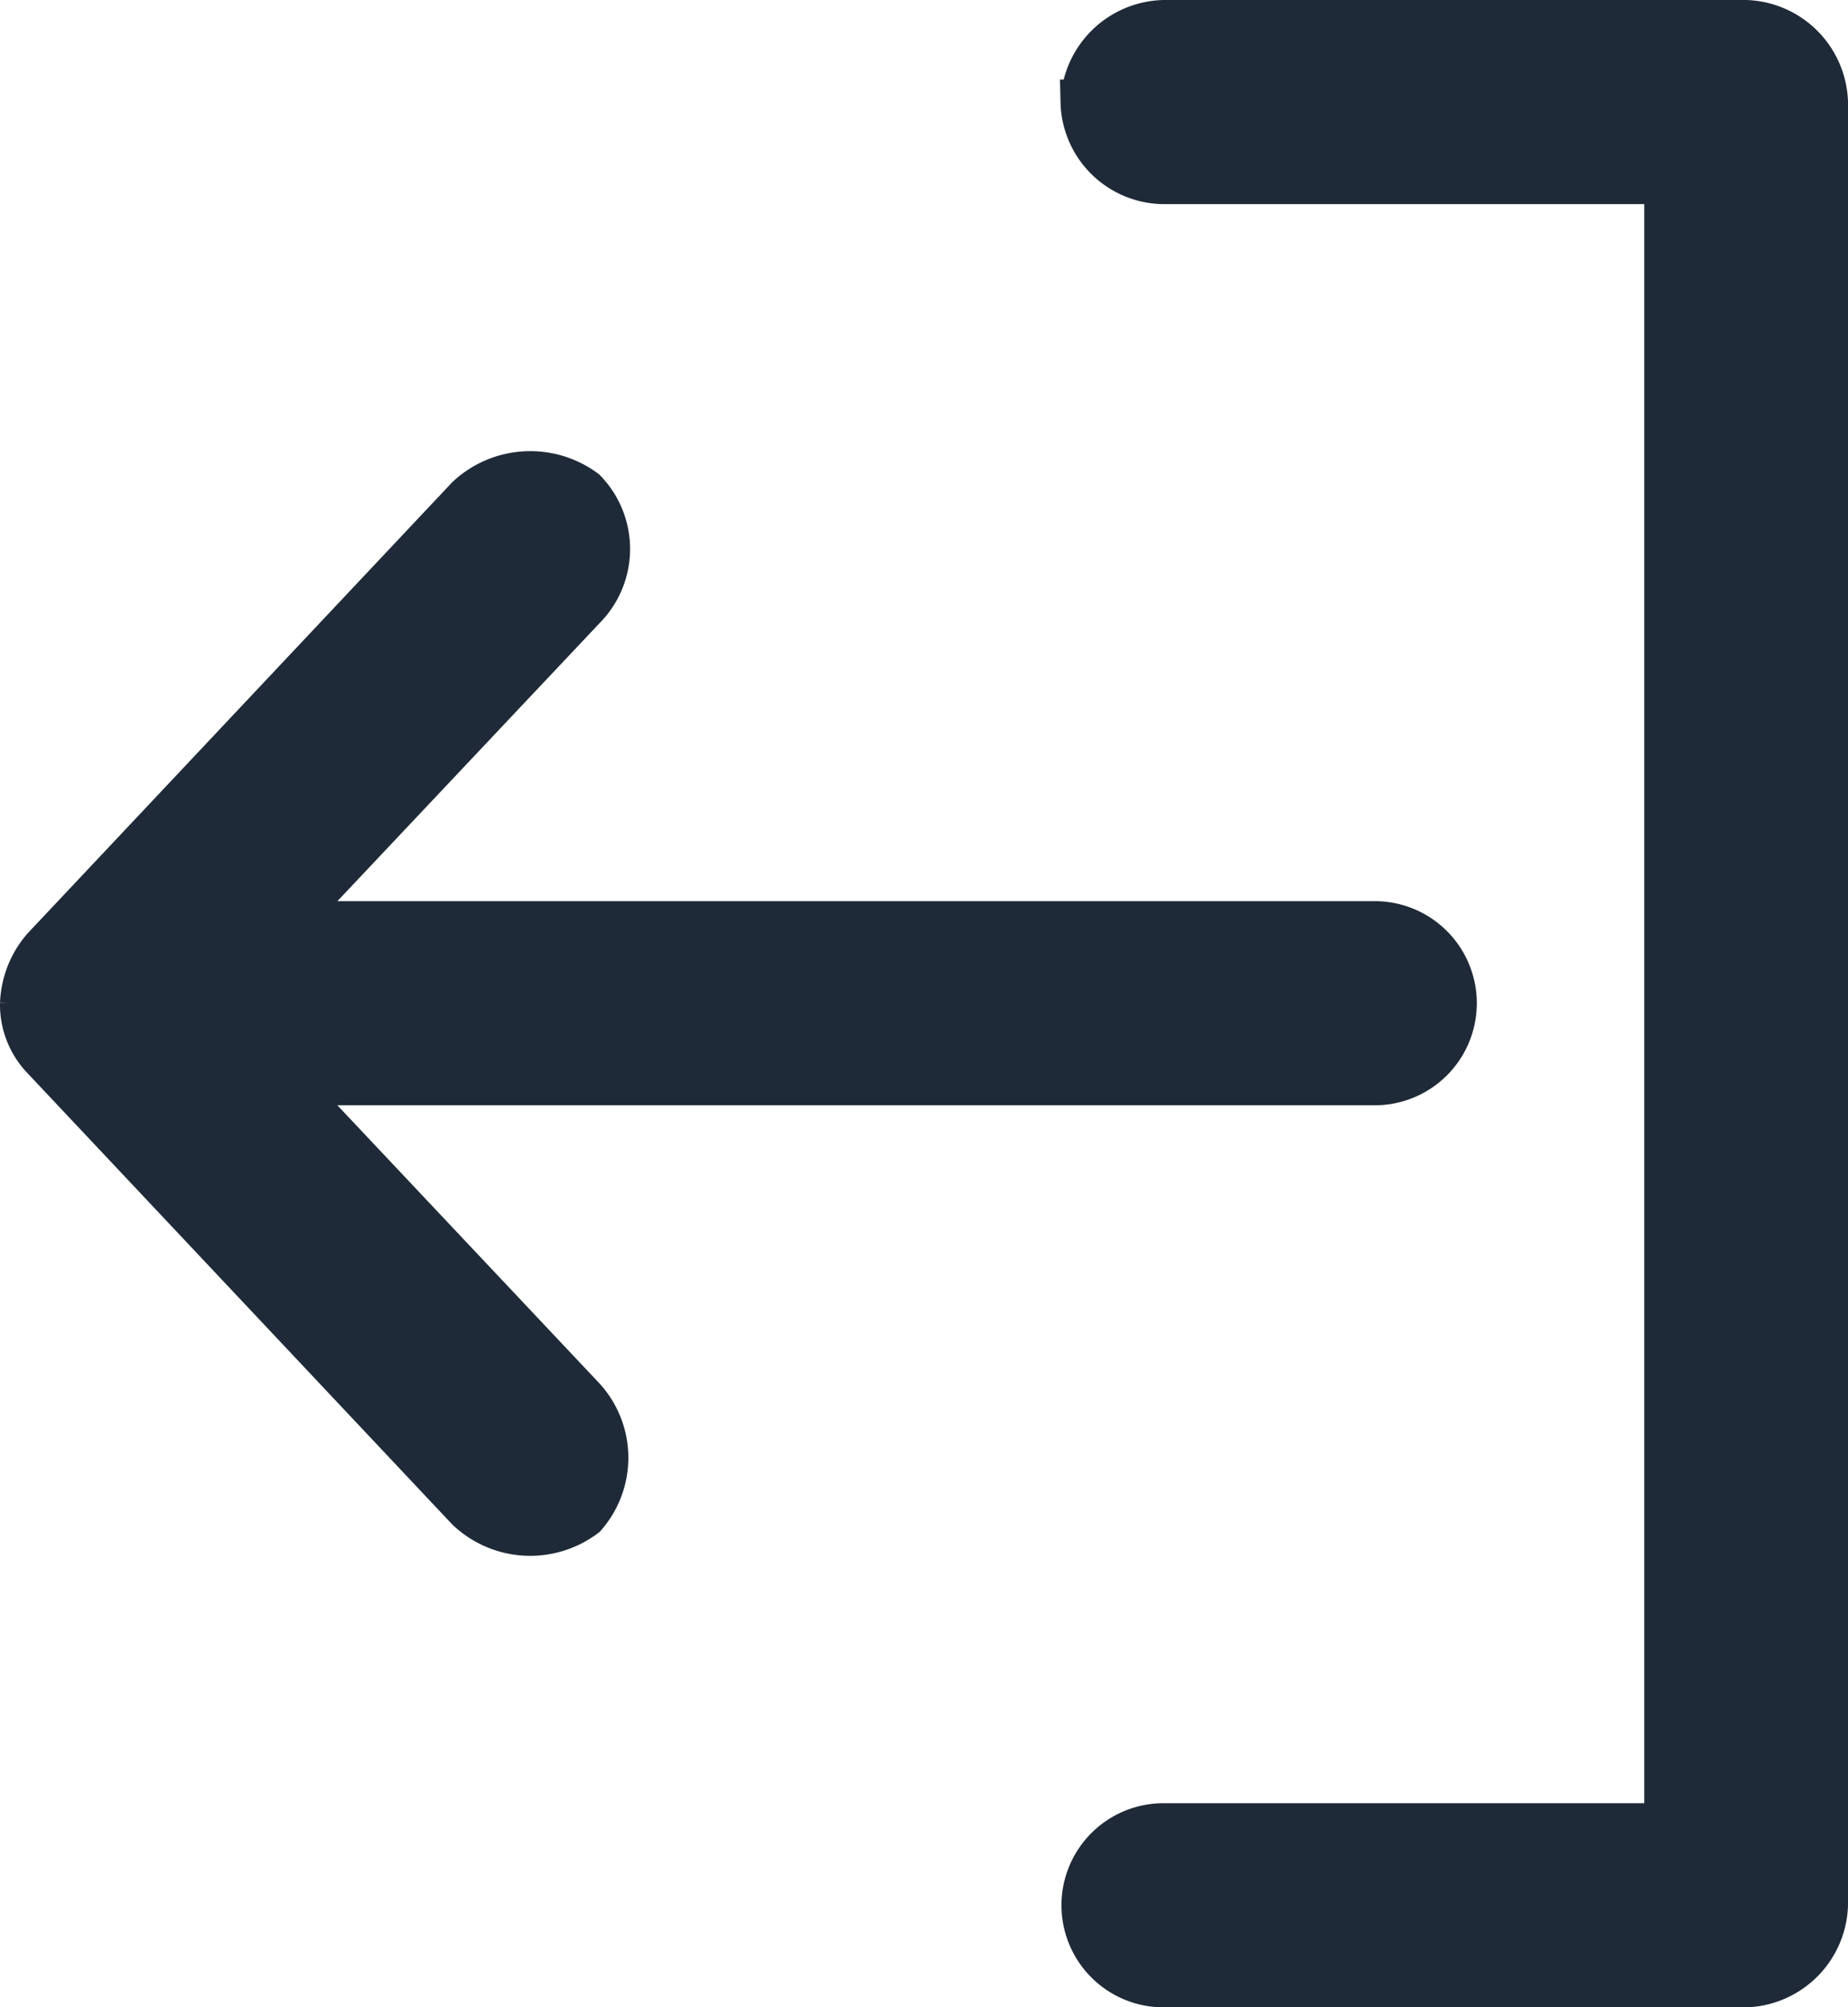<svg xmlns="http://www.w3.org/2000/svg" width="41.028" height="44.56" viewBox="0 0 41.028 44.56"><g id="noun-exit-1558251" transform="translate(-159.1 -72.302)"><path id="Path_575" data-name="Path 575" d="M383.6,74.568a1.839,1.839,0,0,1,1.787-1.766H398.32a1.833,1.833,0,0,1,1.762,1.766V114.6a1.833,1.833,0,0,1-1.762,1.766H385.386a1.766,1.766,0,1,1,0-3.532h11.172v-36.5H385.386a1.809,1.809,0,0,1-1.787-1.766Z" transform="translate(-200.454)" fill="#1f2a38" stroke="#1f2a38" stroke-width="1"></path><path id="Path_576" data-name="Path 576" d="M159.6,179.771a1.979,1.979,0,0,1,.478-1.214l9.419-10.007a2.022,2.022,0,0,1,2.575-.147,1.84,1.84,0,0,1-.018,2.575L165.432,178h24.189a1.766,1.766,0,0,1,0,3.532H165.432l6.622,7.027a1.945,1.945,0,0,1,.018,2.575,2,2,0,0,1-2.575-.147l-9.419-10.007a1.7,1.7,0,0,1-.478-1.214Z" transform="translate(0 -85.192)" fill="#1f2a38" stroke="#1f2a38" stroke-width="1"></path></g></svg>